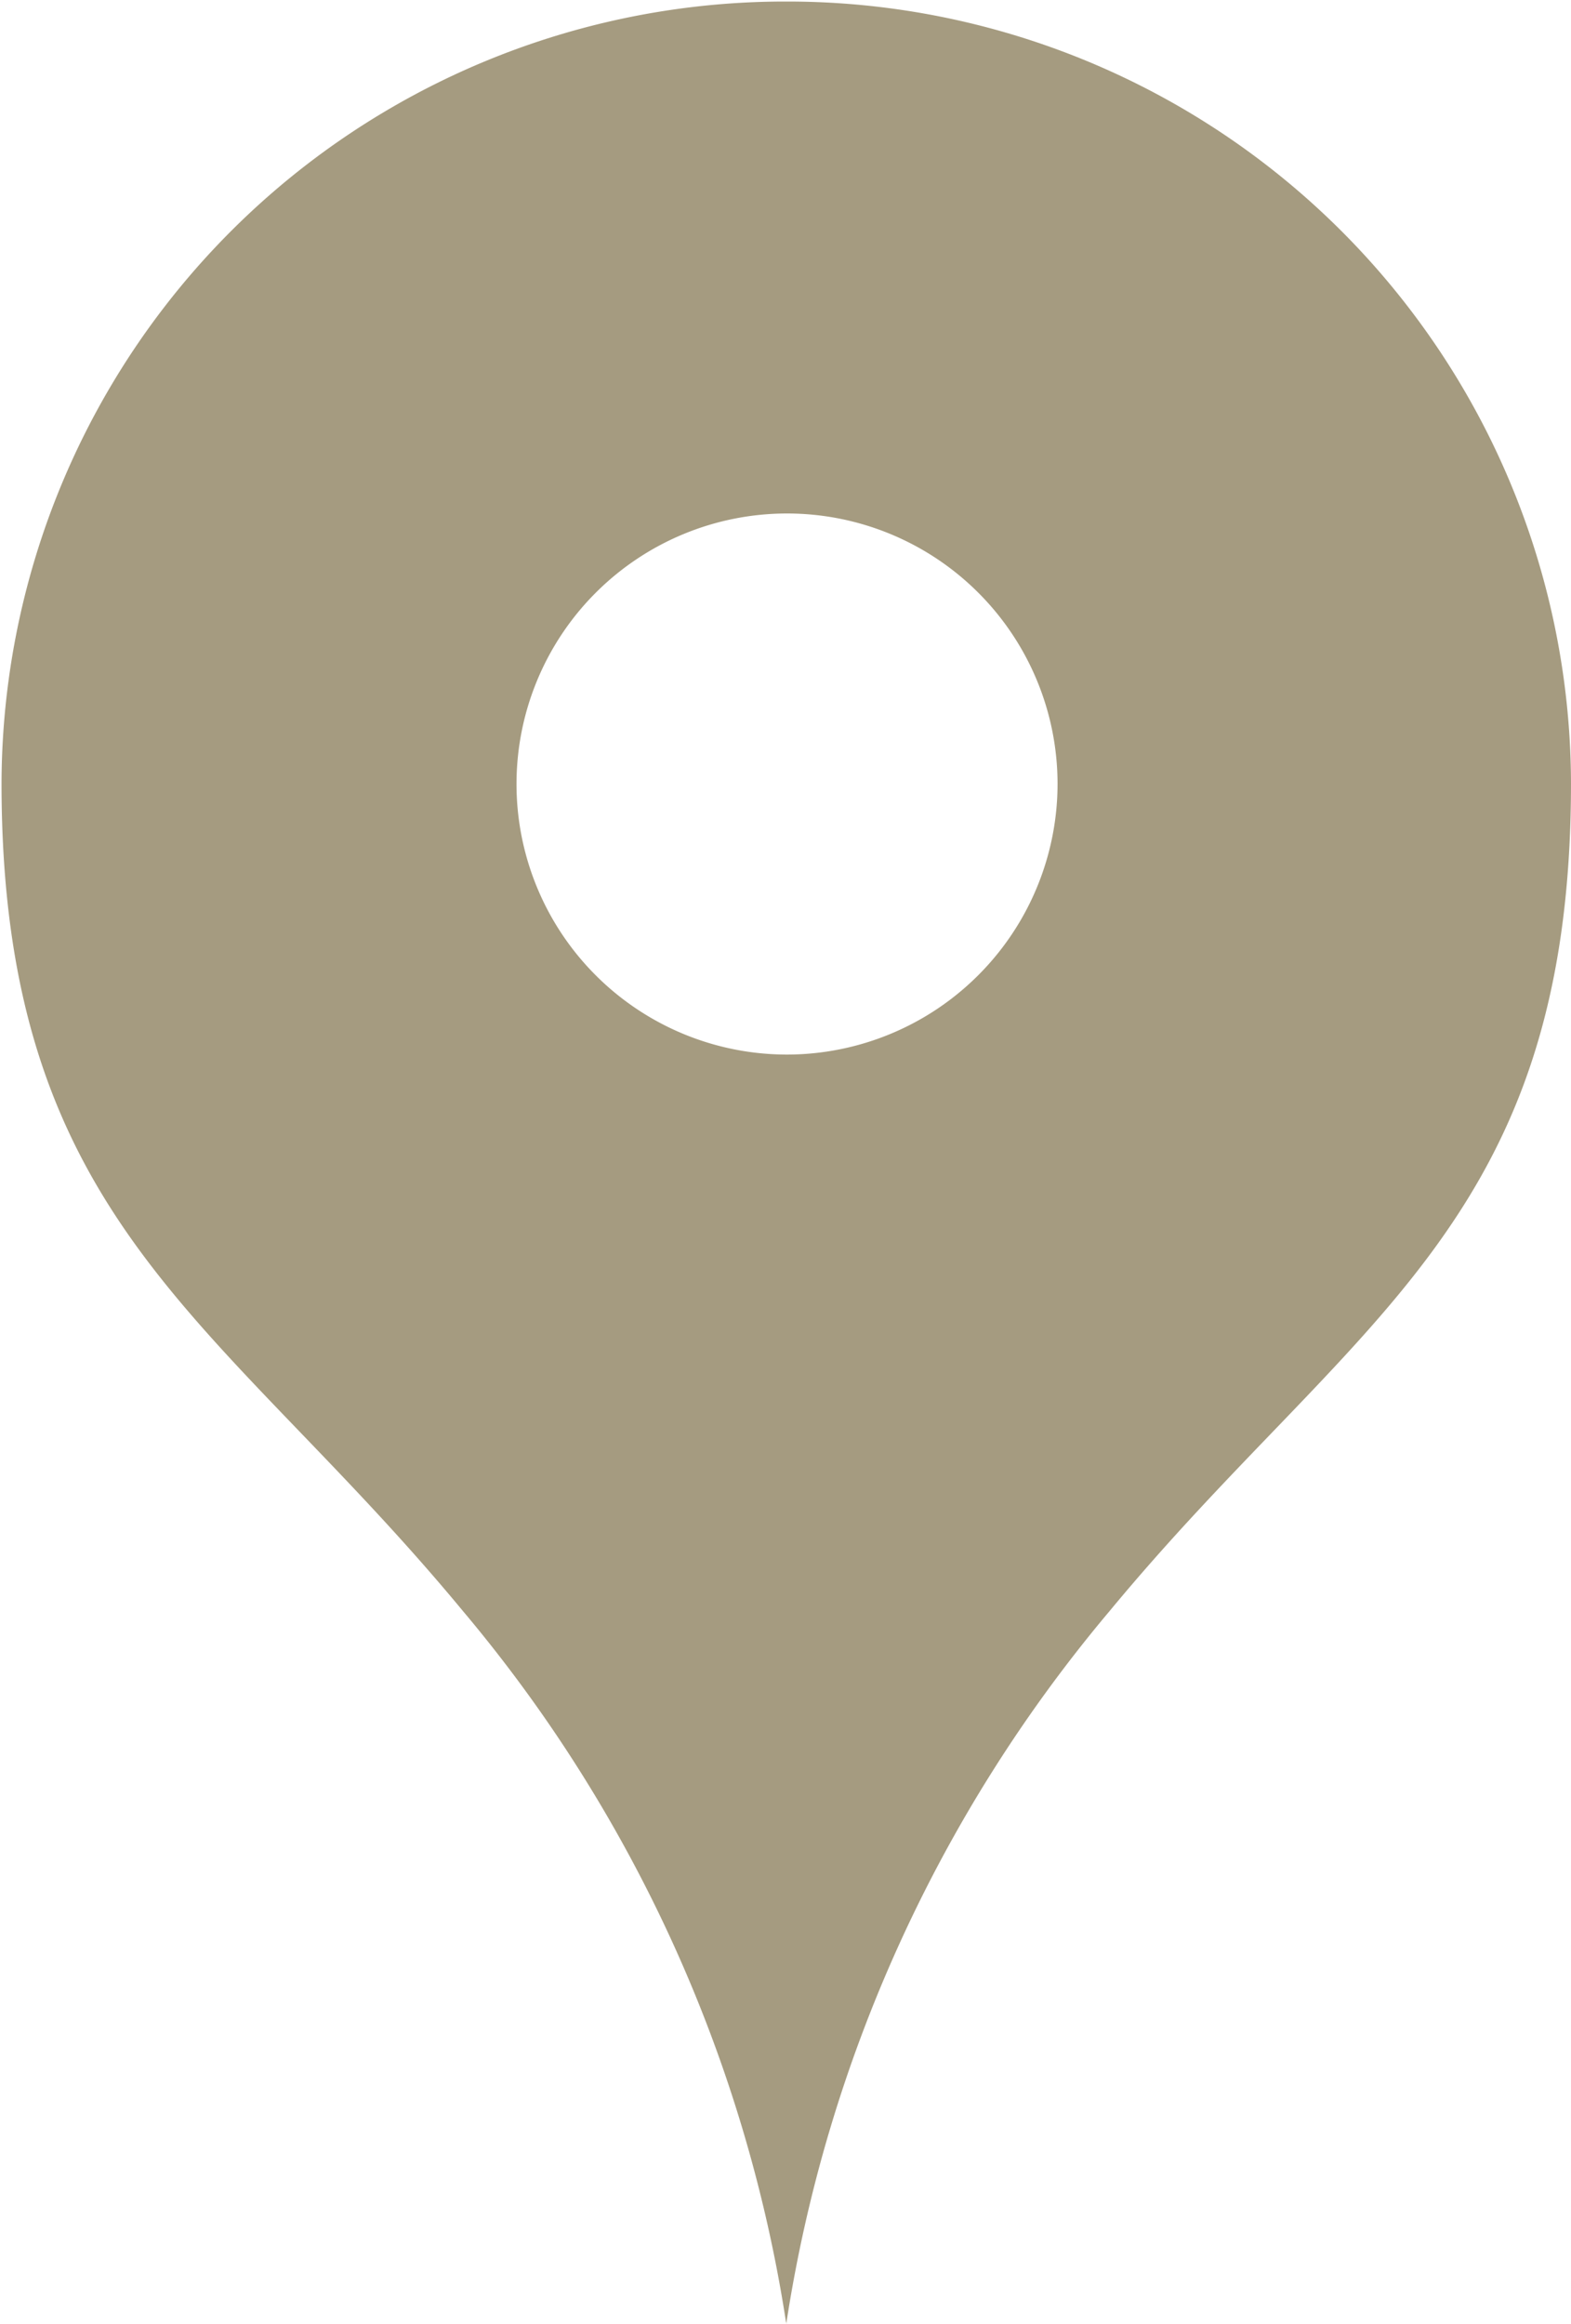 <svg xmlns="http://www.w3.org/2000/svg" width="10.25" height="15.16" viewBox="0 0 10.25 15.16">
  <defs>
    <style>
      .cls-1 {
        fill: #a59b80;
        fill-rule: evenodd;
      }
    </style>
  </defs>
  <path id="icn_map.svg" class="cls-1" d="M1553.41,8900.76a5.113,5.113,0,0,0-5.12,5.1c0,2.88,1.43,3.49,3.01,5.4a9.436,9.436,0,0,1,2.11,4.65,9.436,9.436,0,0,1,2.11-4.65c1.58-1.91,3.01-2.52,3.01-5.4A5.113,5.113,0,0,0,1553.41,8900.76Zm0,6.87a1.765,1.765,0,1,1,1.77-1.77A1.767,1.767,0,0,1,1553.41,8907.63Z" transform="translate(-1548.28 -8900.75)"/>
</svg>
